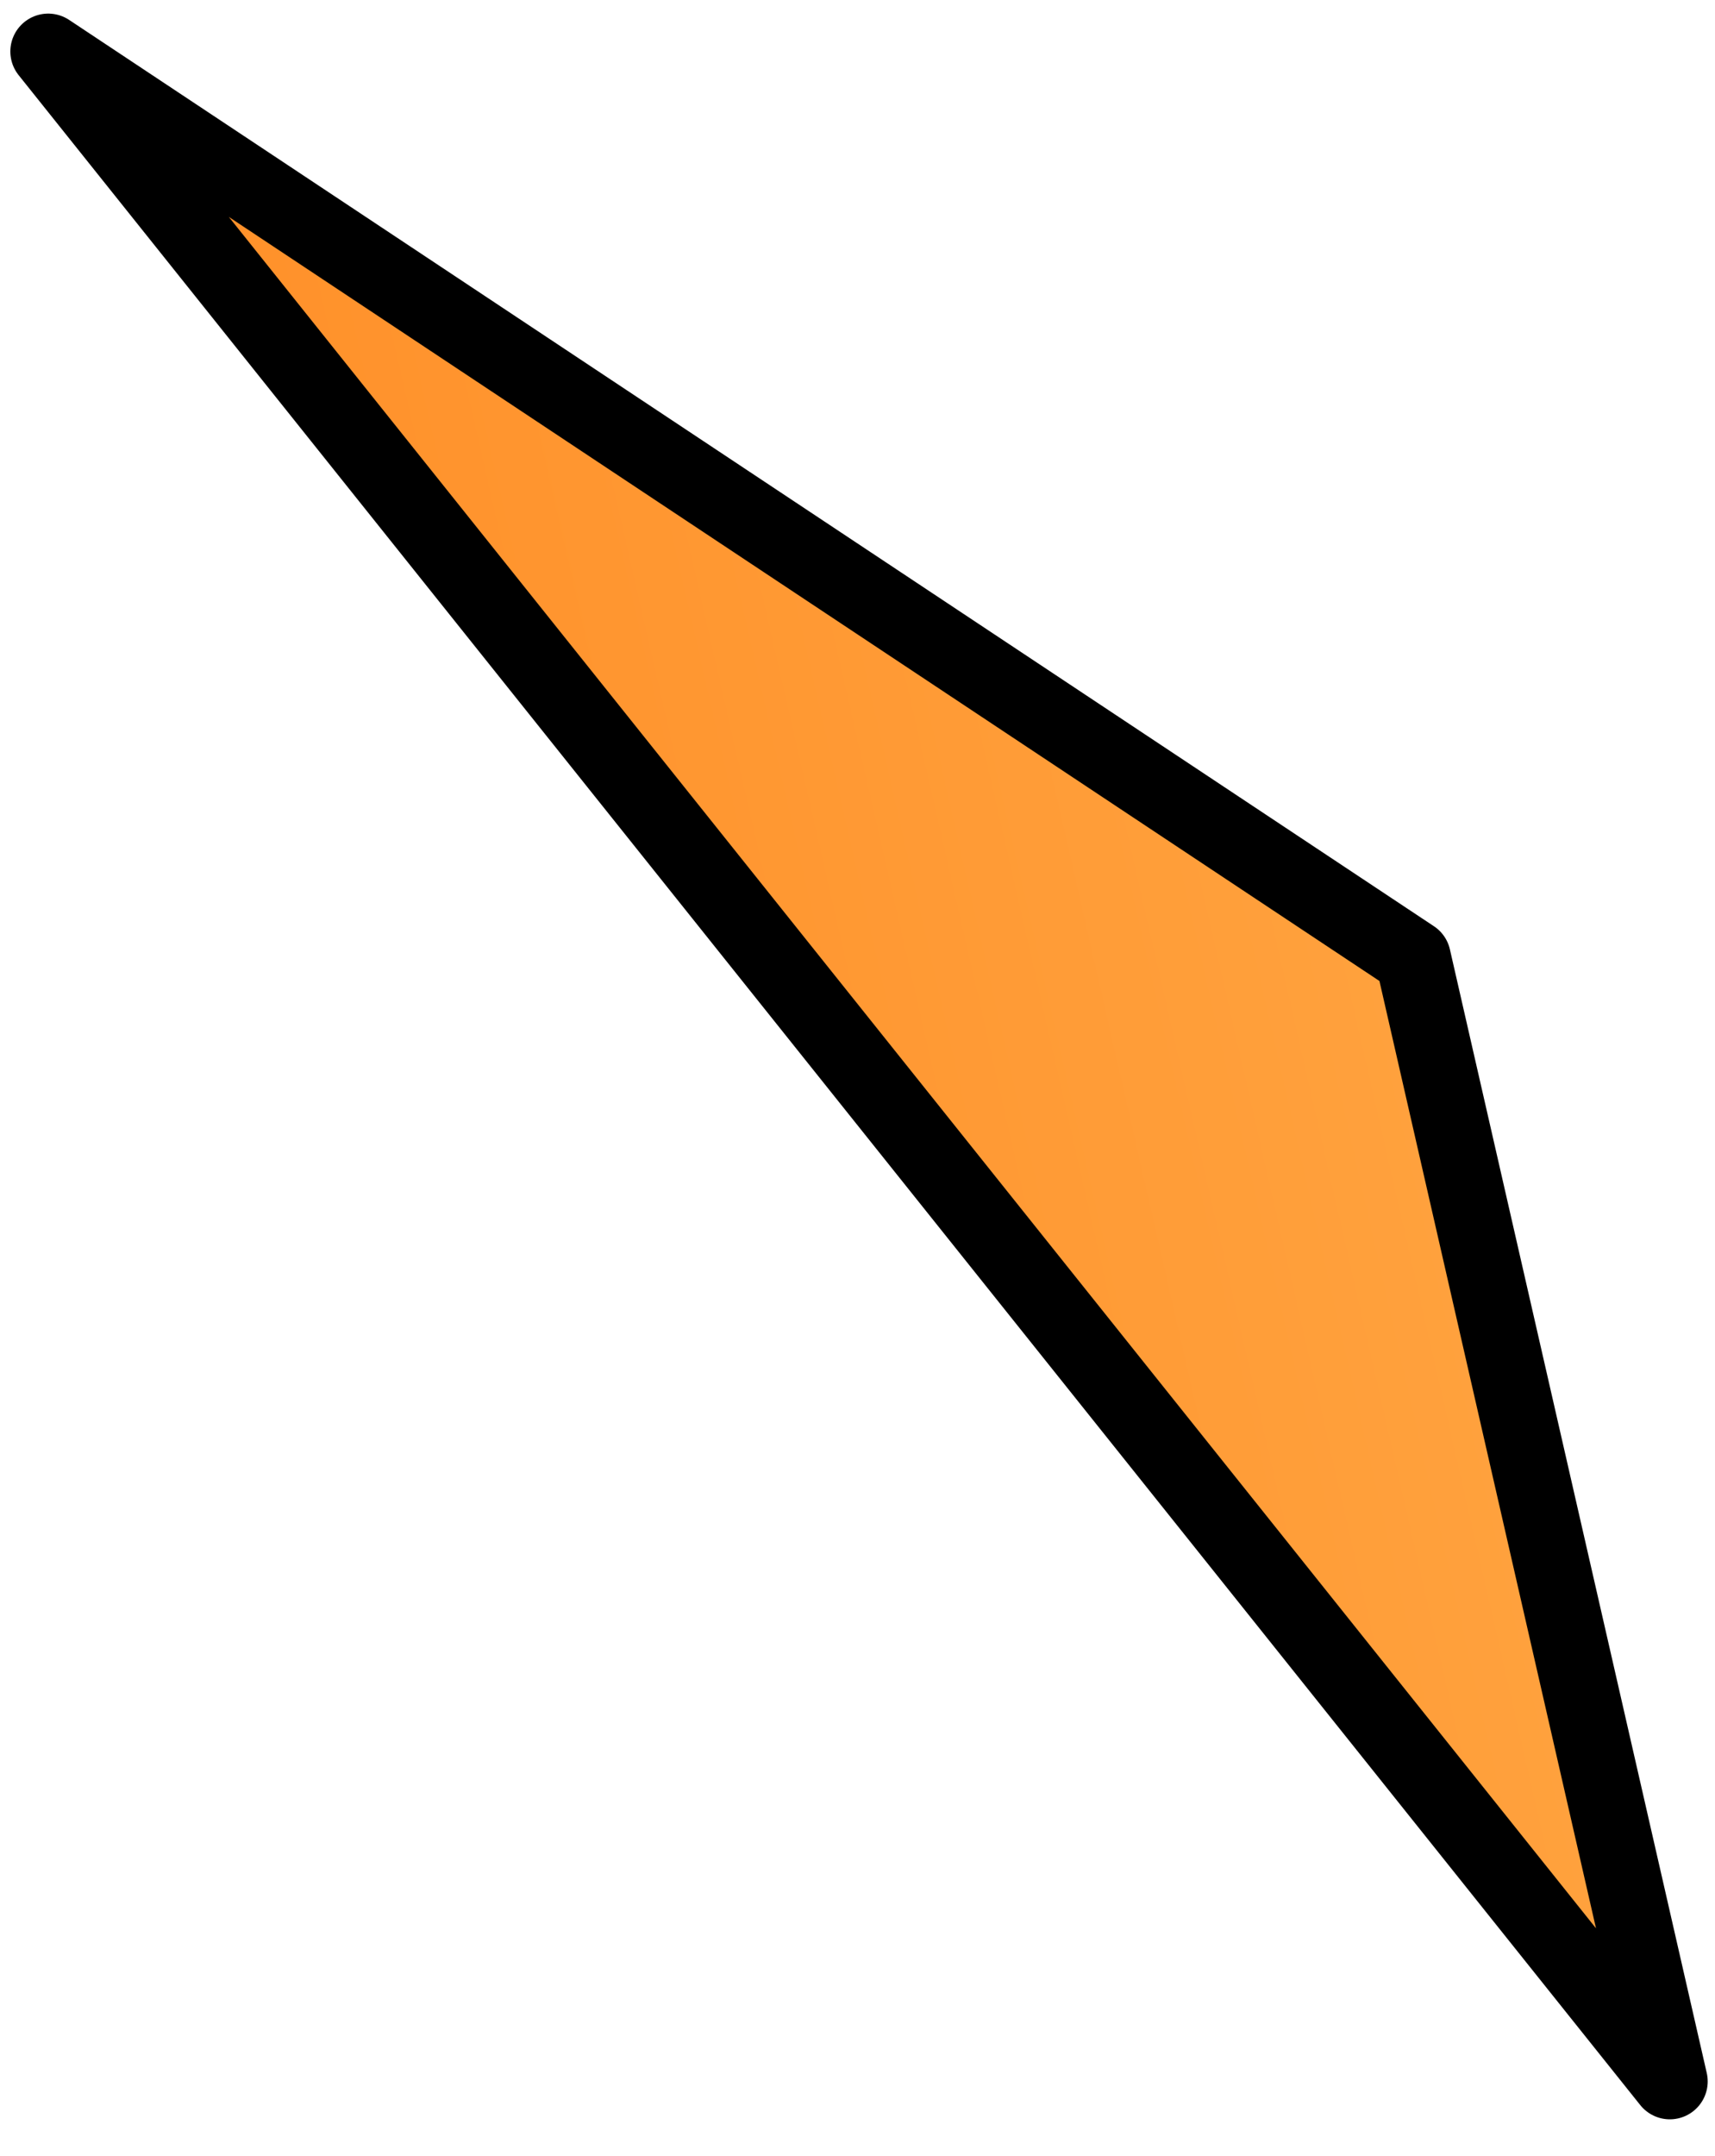 <?xml version="1.0" encoding="UTF-8"?> <svg xmlns="http://www.w3.org/2000/svg" width="39" height="49" viewBox="0 0 39 49" fill="none"> <path d="M32.132 21.768L1.096 1.17L37.973 47.305L32.132 21.768Z" fill="url(#paint0_linear_45_41)" stroke="black" stroke-width="1.722" stroke-linecap="round" stroke-linejoin="round"></path> <defs> <linearGradient id="paint0_linear_45_41" x1="68.926" y1="7.593" x2="5.864" y2="22.017" gradientUnits="userSpaceOnUse"> <stop stop-color="#FFBE5E"></stop> <stop offset="1" stop-color="#FF8F28"></stop> </linearGradient> </defs> </svg> 